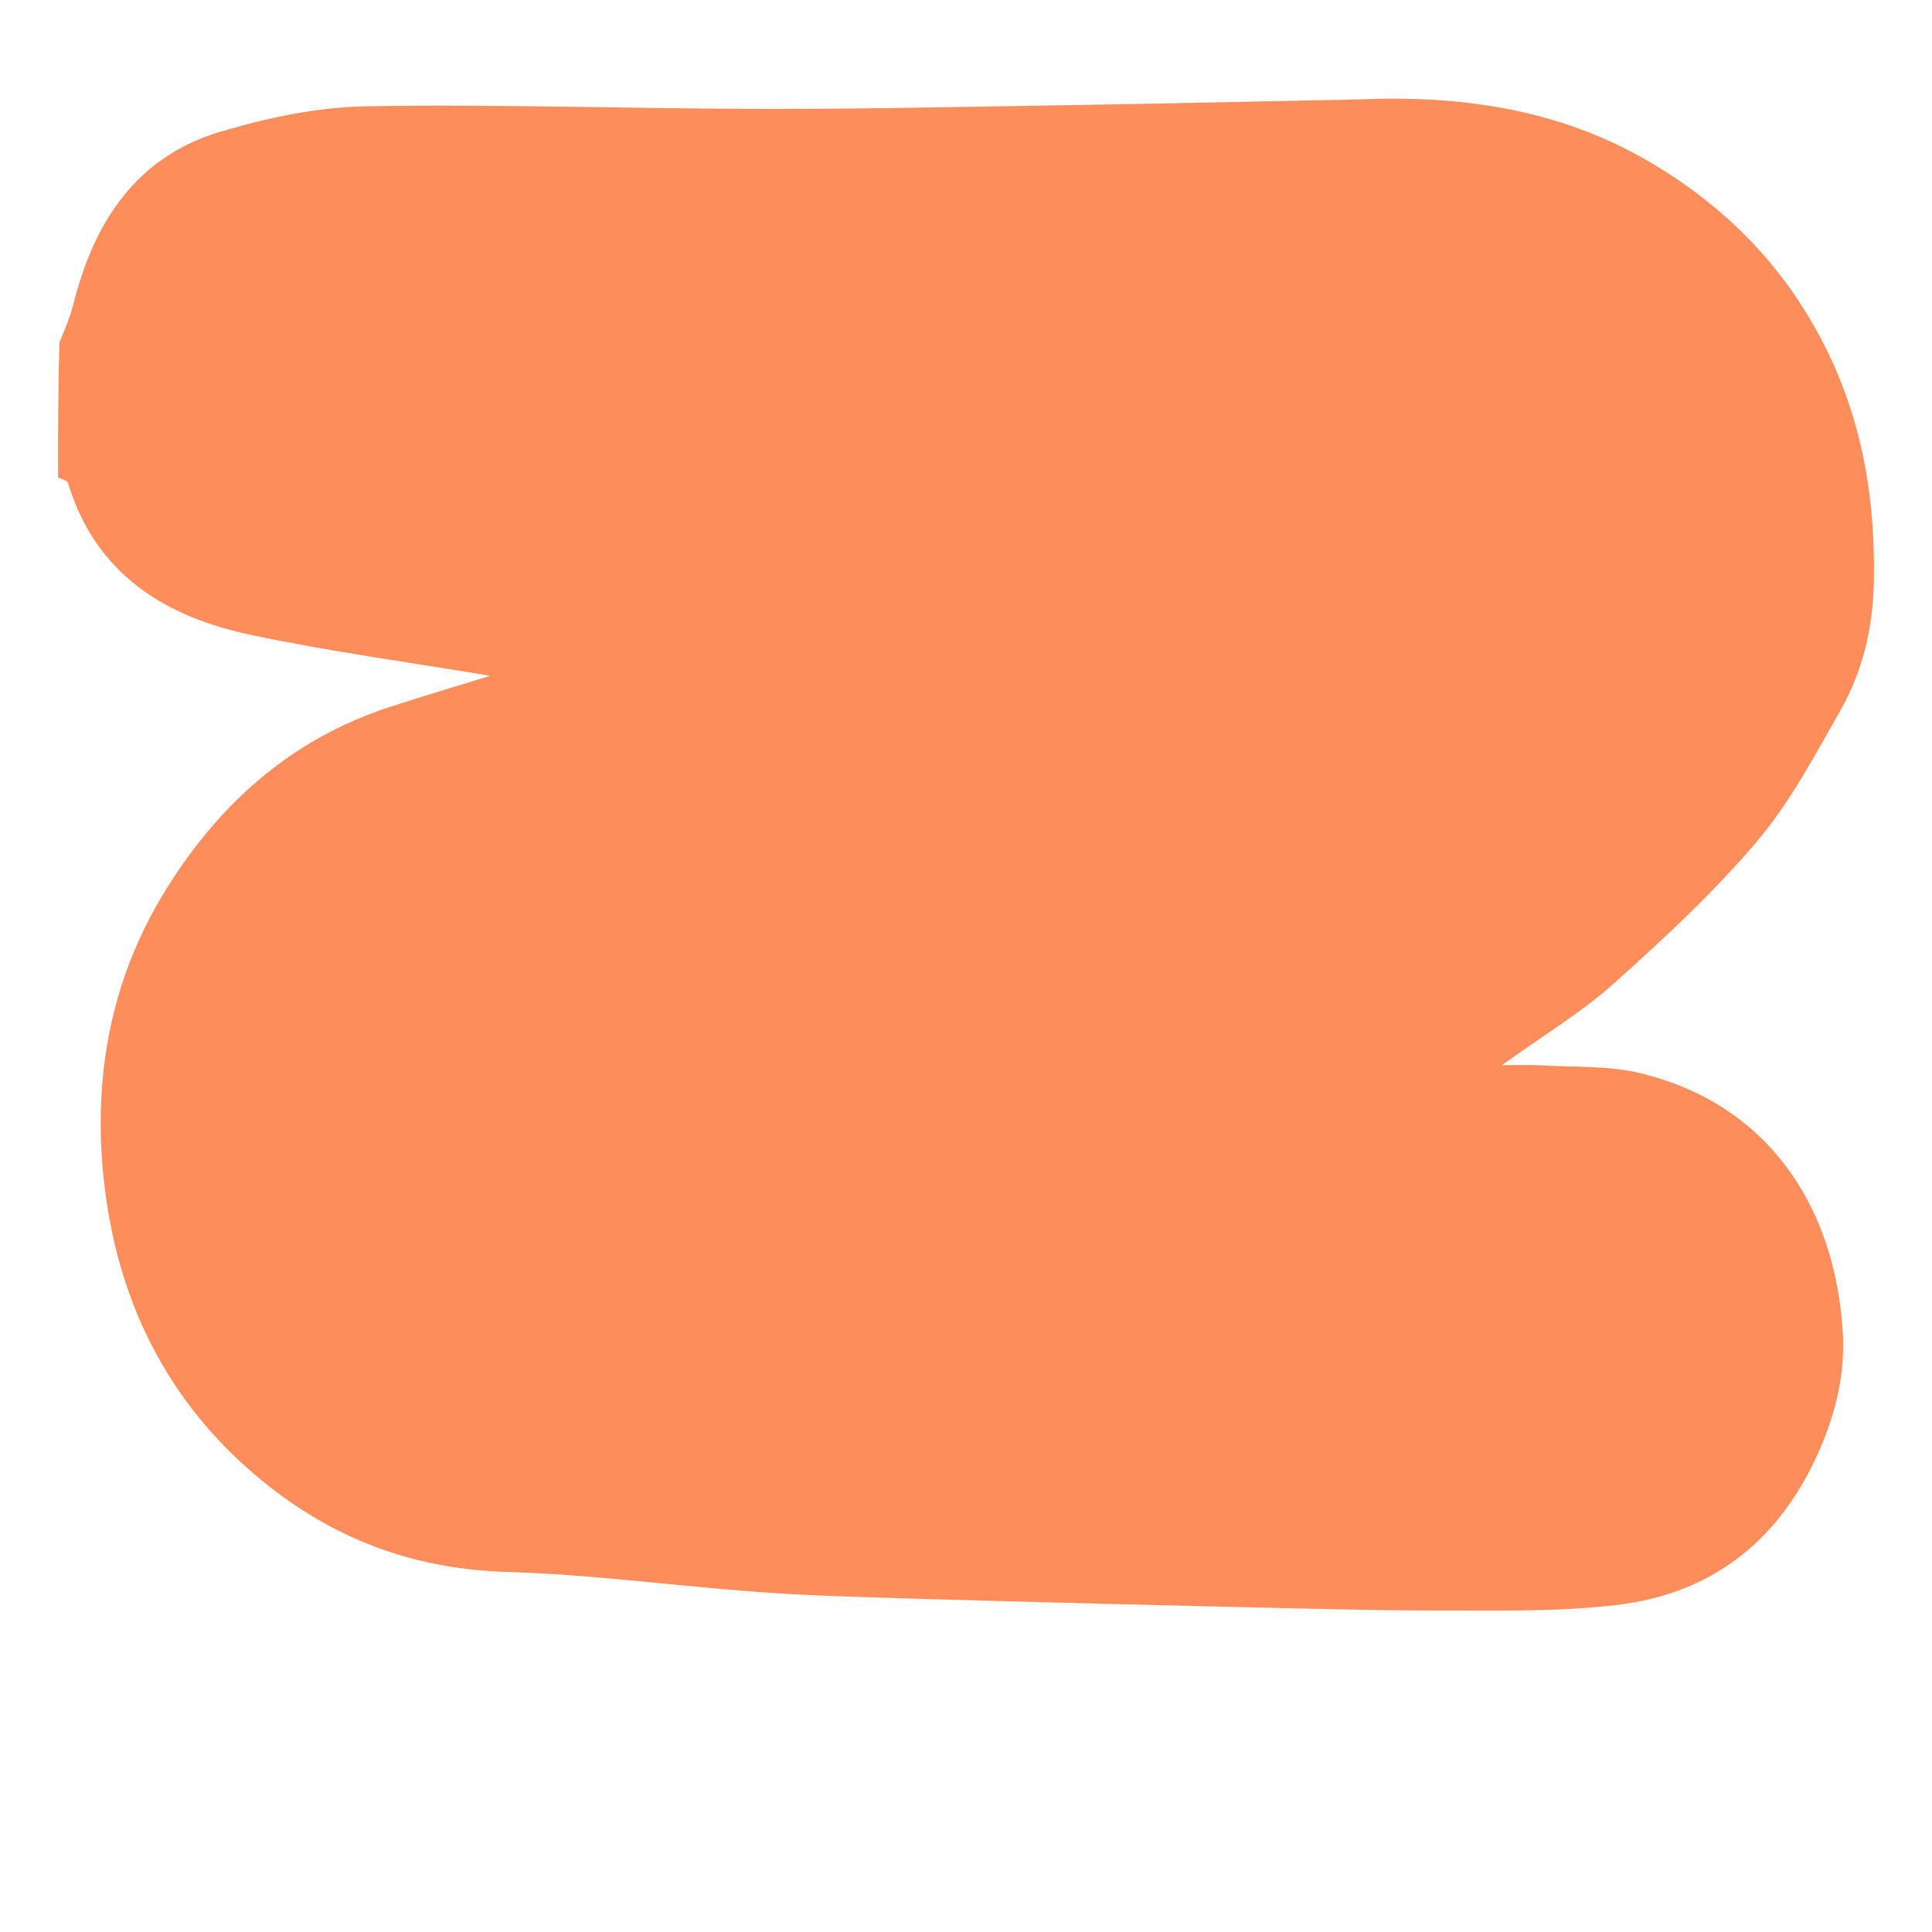 <?xml version="1.0" encoding="UTF-8" standalone="no" ?>
<!DOCTYPE svg PUBLIC "-//W3C//DTD SVG 1.1//EN" "http://www.w3.org/Graphics/SVG/1.1/DTD/svg11.dtd">
<svg xmlns="http://www.w3.org/2000/svg" xmlns:xlink="http://www.w3.org/1999/xlink" version="1.1" width="400" height="400" viewBox="0 0 400 400" xml:space="preserve">
<desc>Created with Fabric.js 5.2.4</desc>
<defs>
</defs>
<rect x="0" y="0" width="100%" height="100%" fill="transparent"></rect>
<g transform="matrix(1 0 0 1 200 200)" id="7c73dddf-b96f-4538-b518-af0fa5847bd1"  >
<rect style="stroke: none; stroke-width: 1; stroke-dasharray: none; stroke-linecap: butt; stroke-dashoffset: 0; stroke-linejoin: miter; stroke-miterlimit: 4; fill: rgb(255,255,255); fill-rule: nonzero; opacity: 1; visibility: hidden;" vector-effect="non-scaling-stroke"  x="-200" y="-200" rx="0" ry="0" width="400" height="400" />
</g>
<g transform="matrix(Infinity NaN NaN Infinity 0 0)" id="e84c3a81-f006-4b27-a2a9-dbaf4aeb52d1"  >
</g>
<g transform="matrix(0.37 0 0 0.37 222 259)"  >
<rect style="stroke: none; stroke-width: 1; stroke-dasharray: none; stroke-linecap: butt; stroke-dashoffset: 0; stroke-linejoin: miter; stroke-miterlimit: 4; fill: rgb(255,255,255); fill-rule: nonzero; opacity: 1; visibility: hidden;" vector-effect="non-scaling-stroke"  x="-540" y="-540" rx="0" ry="0" width="1080" height="1080" />
</g>
<g transform="matrix(1.03 0 0 1.03 200 176.95)"  >
<path style="stroke: none; stroke-width: 1; stroke-dasharray: none; stroke-linecap: butt; stroke-dashoffset: 0; stroke-linejoin: miter; stroke-miterlimit: 4; fill: rgb(253,142,91); fill-rule: nonzero; opacity: 1;" vector-effect="non-scaling-stroke"  transform=" translate(-183.51, -157.84)" d="M 1 82 C 1 72.979 1 63.958 1.284 54.844 C 2.426 52.19 3.456 49.672 4.115 47.061 C 8.254 30.663 16.699 17.579 33.592 12.536 C 43.075 9.705 53.136 7.574 62.974 7.408 C 89.734 6.956 116.514 7.908 143.287 7.937 C 164.228 7.961 185.17 7.479 206.111 7.144 C 222.889 6.875 239.666 6.488 256.444 6.153 C 258.441 6.113 260.44 6.1 262.436 6.018 C 283.188 5.163 303.047 7.97 321.344 18.843 C 336.475 27.835 348.09 39.729 356.079 55.51 C 363.717 70.599 366.333 86.48 365.993 103.147 C 365.806 112.336 363.722 121.035 359.234 128.919 C 354.09 137.954 349.137 147.347 342.472 155.202 C 333.766 165.465 323.791 174.74 313.729 183.732 C 307.15 189.611 299.449 194.234 291.225 200.158 C 294.472 200.158 296.556 200.051 298.625 200.178 C 305.387 200.593 312.362 200.175 318.864 201.722 C 345.081 207.958 358.361 229.056 359.757 254.079 C 360.254 262.993 357.995 271.442 354.091 279.637 C 346.017 296.586 332.722 306.446 314.402 308.646 C 302.915 310.026 291.2 309.782 279.588 309.779 C 264.641 309.775 249.692 309.322 234.746 308.991 C 219.634 308.657 204.524 308.254 189.415 307.846 C 178.135 307.542 166.854 307.238 155.578 306.821 C 149.793 306.606 144.009 306.24 138.238 305.774 C 122.612 304.513 107.013 302.476 91.366 302.025 C 73.286 301.505 57.538 295.91 43.399 284.789 C 23.926 269.474 13.387 248.978 10.415 225.035 C 7.81 204.053 11.106 183.643 22.559 165.081 C 33.445 147.437 48.002 134.523 67.909 128.076 C 74.795 125.846 81.736 123.783 87.867 121.886 C 72.229 119.264 55.965 117.069 39.946 113.706 C 22.562 110.057 8.59 101.516 3.017 83.167 C 2.852 82.624 1.695 82.382 1 82 z" stroke-linecap="round" />
</g>
</svg>
